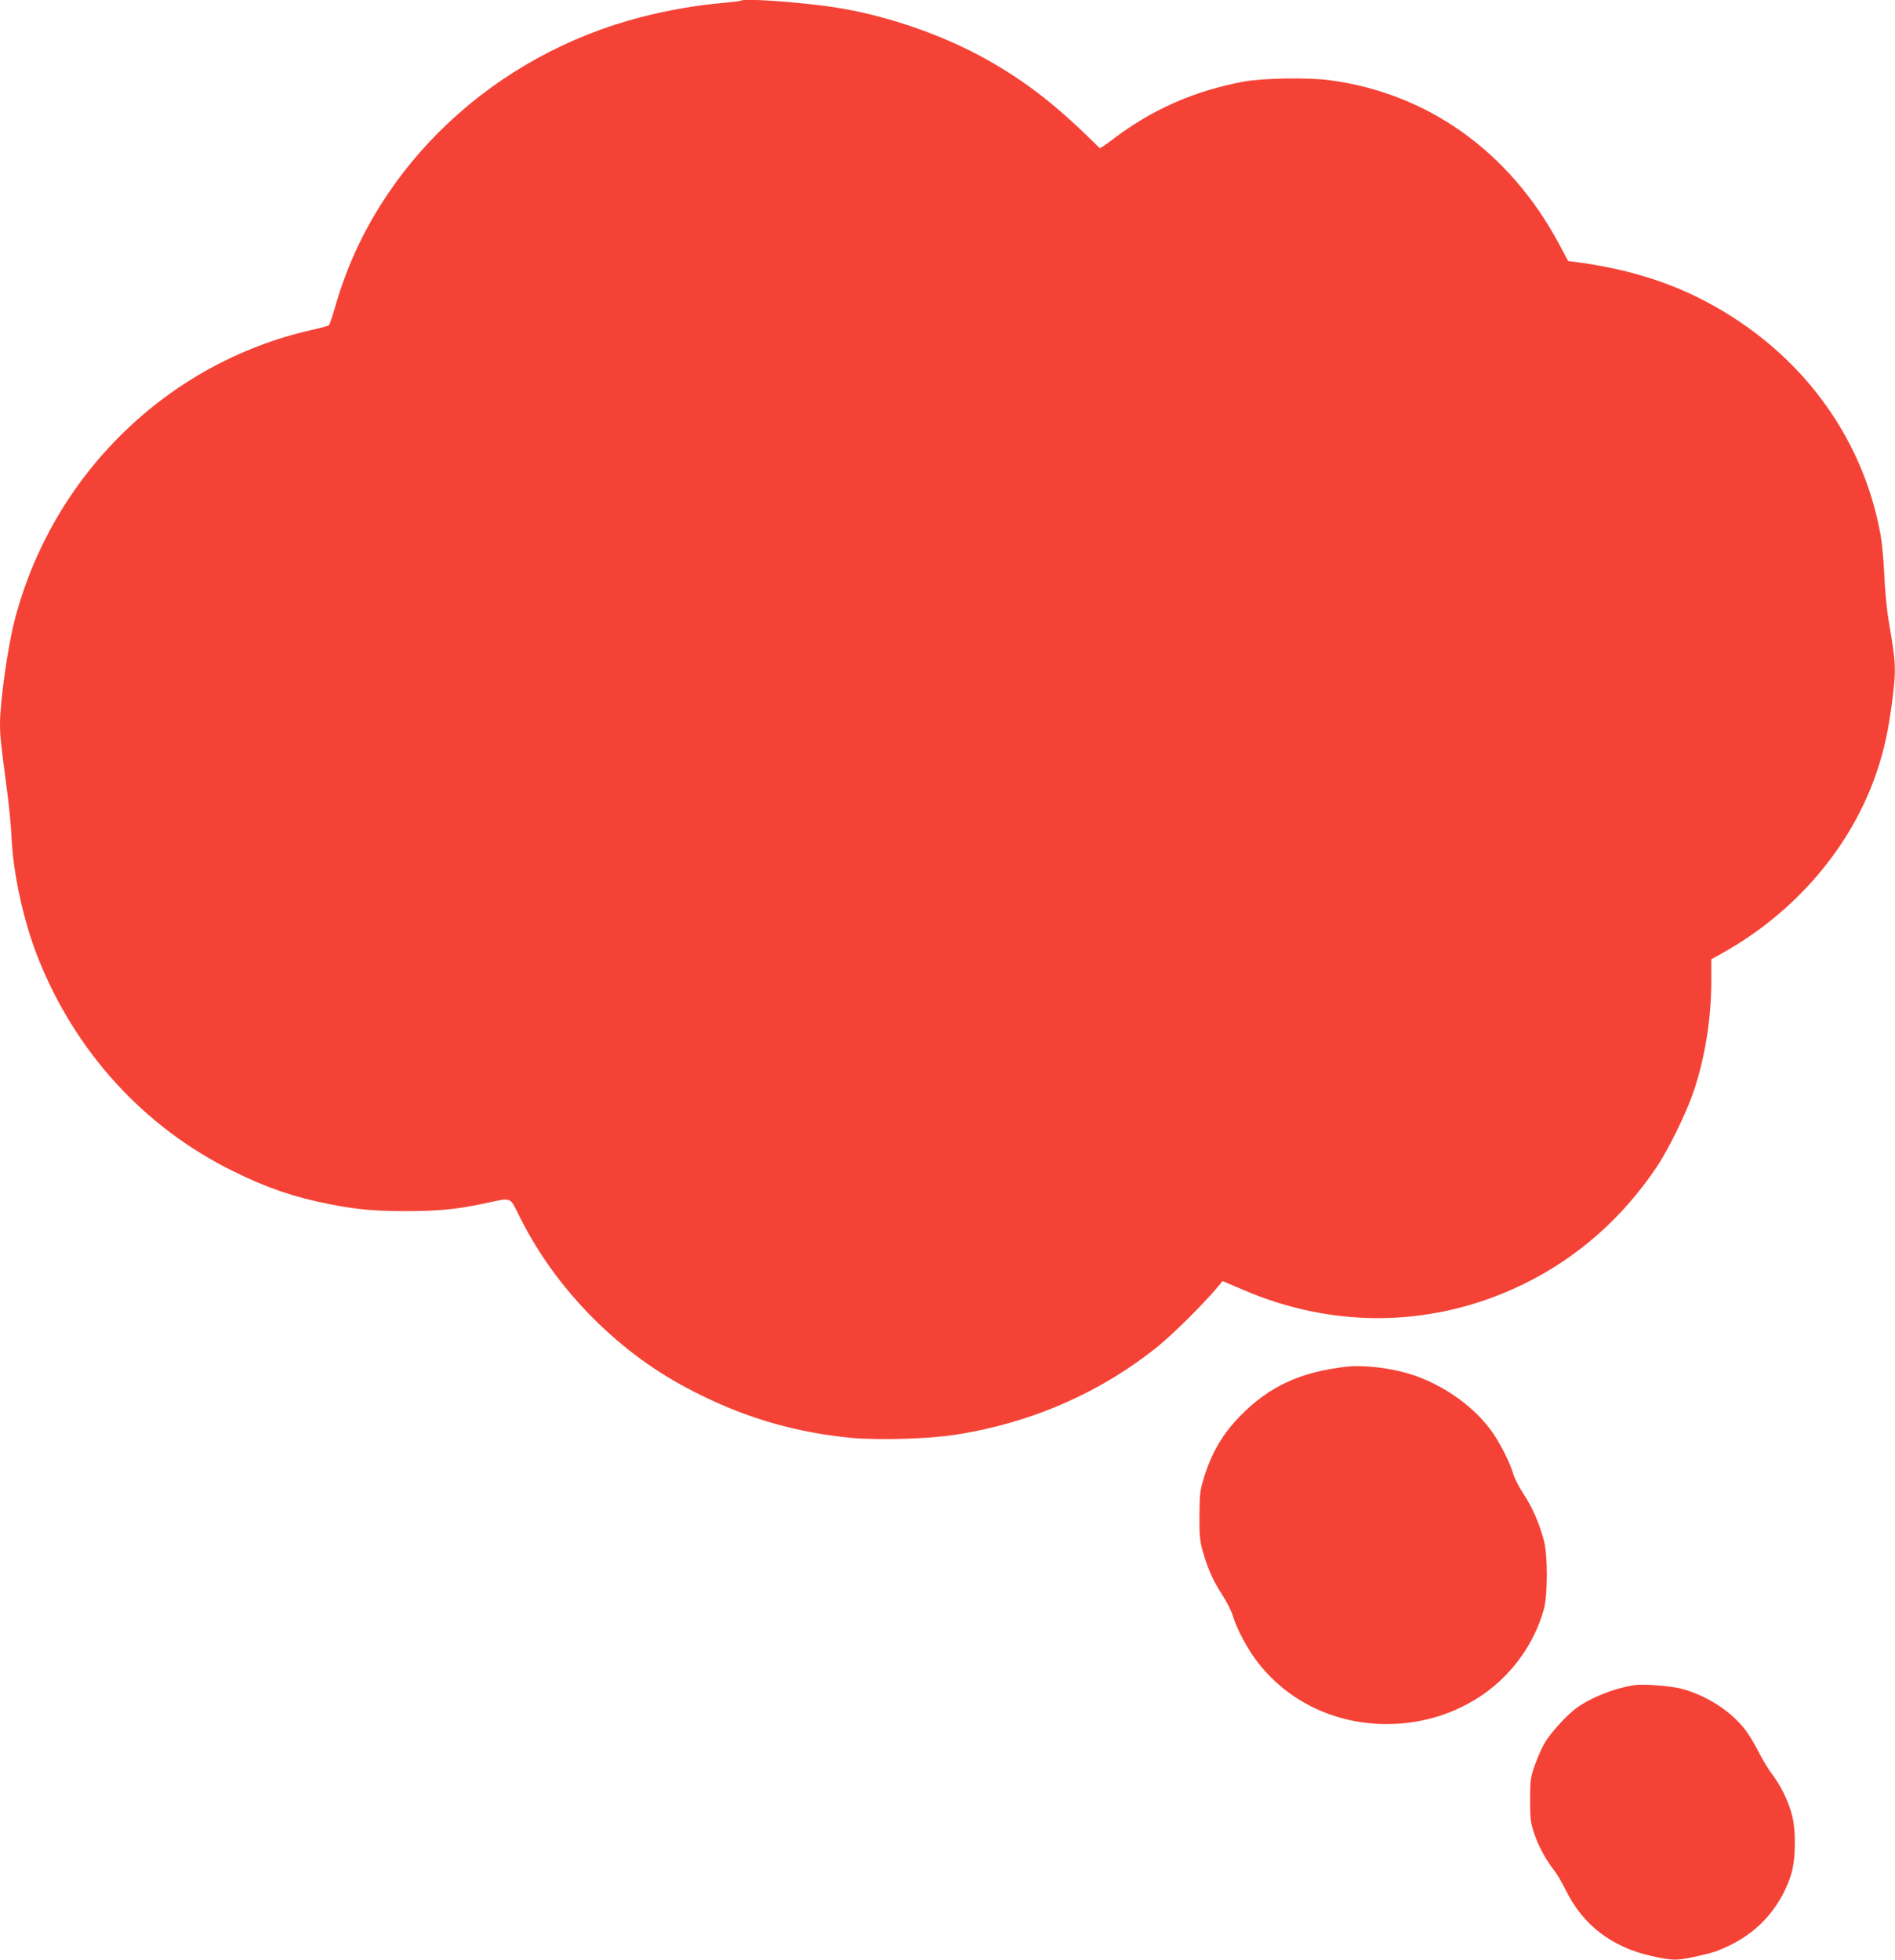 <?xml version="1.0" standalone="no"?>
<!DOCTYPE svg PUBLIC "-//W3C//DTD SVG 20010904//EN"
 "http://www.w3.org/TR/2001/REC-SVG-20010904/DTD/svg10.dtd">
<svg version="1.0" xmlns="http://www.w3.org/2000/svg"
 width="1238pt" height="1280pt" viewBox="0 0 1238 1280"
 preserveAspectRatio="xMidYMid meet">
<g transform="translate(0,1280) scale(0.1,-0.1)"
fill="#f44336" stroke="none">
<path d="M4839 12795 c-3 -2 -59 -9 -125 -15 -169 -15 -345 -46 -519 -90 -967
-247 -1739 -971 -2001 -1879 -20 -69 -40 -130 -44 -134 -4 -5 -55 -19 -114
-32 -946 -214 -1698 -951 -1942 -1902 -44 -173 -94 -527 -94 -668 0 -82 3
-114 45 -430 13 -99 27 -237 30 -308 10 -239 77 -545 169 -782 243 -621 697
-1119 1281 -1405 223 -110 393 -168 625 -214 177 -35 293 -46 500 -46 210 0
326 11 500 47 206 43 175 54 249 -92 127 -253 302 -487 513 -691 205 -196 414
-343 673 -469 313 -154 631 -243 978 -276 175 -16 503 -7 675 20 496 76 952
275 1327 578 99 80 287 267 377 372 l45 54 132 -56 c602 -260 1254 -247 1836
37 349 171 644 430 868 764 76 112 196 358 241 492 75 223 116 476 116 725 l0
140 72 40 c480 268 846 698 1010 1187 49 148 74 263 99 453 28 216 26 252 -24
540 -11 66 -23 197 -27 290 -4 94 -15 211 -24 260 -117 653 -532 1206 -1146
1528 -247 130 -523 213 -840 255 l-55 7 -59 110 c-323 604 -858 986 -1499
1071 -145 19 -434 14 -562 -9 -324 -61 -598 -181 -858 -379 -43 -33 -80 -58
-82 -56 -274 272 -464 422 -719 568 -309 177 -708 312 -1061 359 -250 33 -550
52 -566 36z"/>
<path d="M8795 3874 c-301 -35 -504 -129 -691 -320 -117 -119 -189 -242 -240
-409 -25 -81 -27 -106 -28 -245 -1 -132 3 -166 22 -233 33 -114 67 -192 127
-283 29 -45 60 -106 69 -137 26 -88 100 -226 170 -313 199 -251 502 -394 835
-394 233 0 454 69 638 199 188 133 328 331 389 551 26 92 26 358 0 450 -32
117 -75 215 -131 300 -30 45 -61 106 -69 134 -23 79 -92 213 -148 288 -129
174 -351 321 -573 377 -125 32 -273 46 -370 35z"/>
<path d="M10675 1794 c-133 -21 -280 -80 -377 -150 -64 -47 -166 -159 -207
-228 -18 -31 -47 -96 -64 -144 -28 -81 -31 -97 -31 -227 0 -125 3 -148 27
-220 27 -82 78 -175 132 -243 16 -20 51 -80 77 -132 111 -224 300 -368 558
-425 137 -30 160 -31 281 -5 119 26 148 35 236 78 189 92 331 257 395 462 30
97 32 289 4 390 -24 90 -76 195 -130 264 -25 32 -65 100 -90 150 -25 50 -67
119 -95 152 -95 117 -251 214 -407 255 -77 19 -248 32 -309 23z"/>
</g>
</svg>
